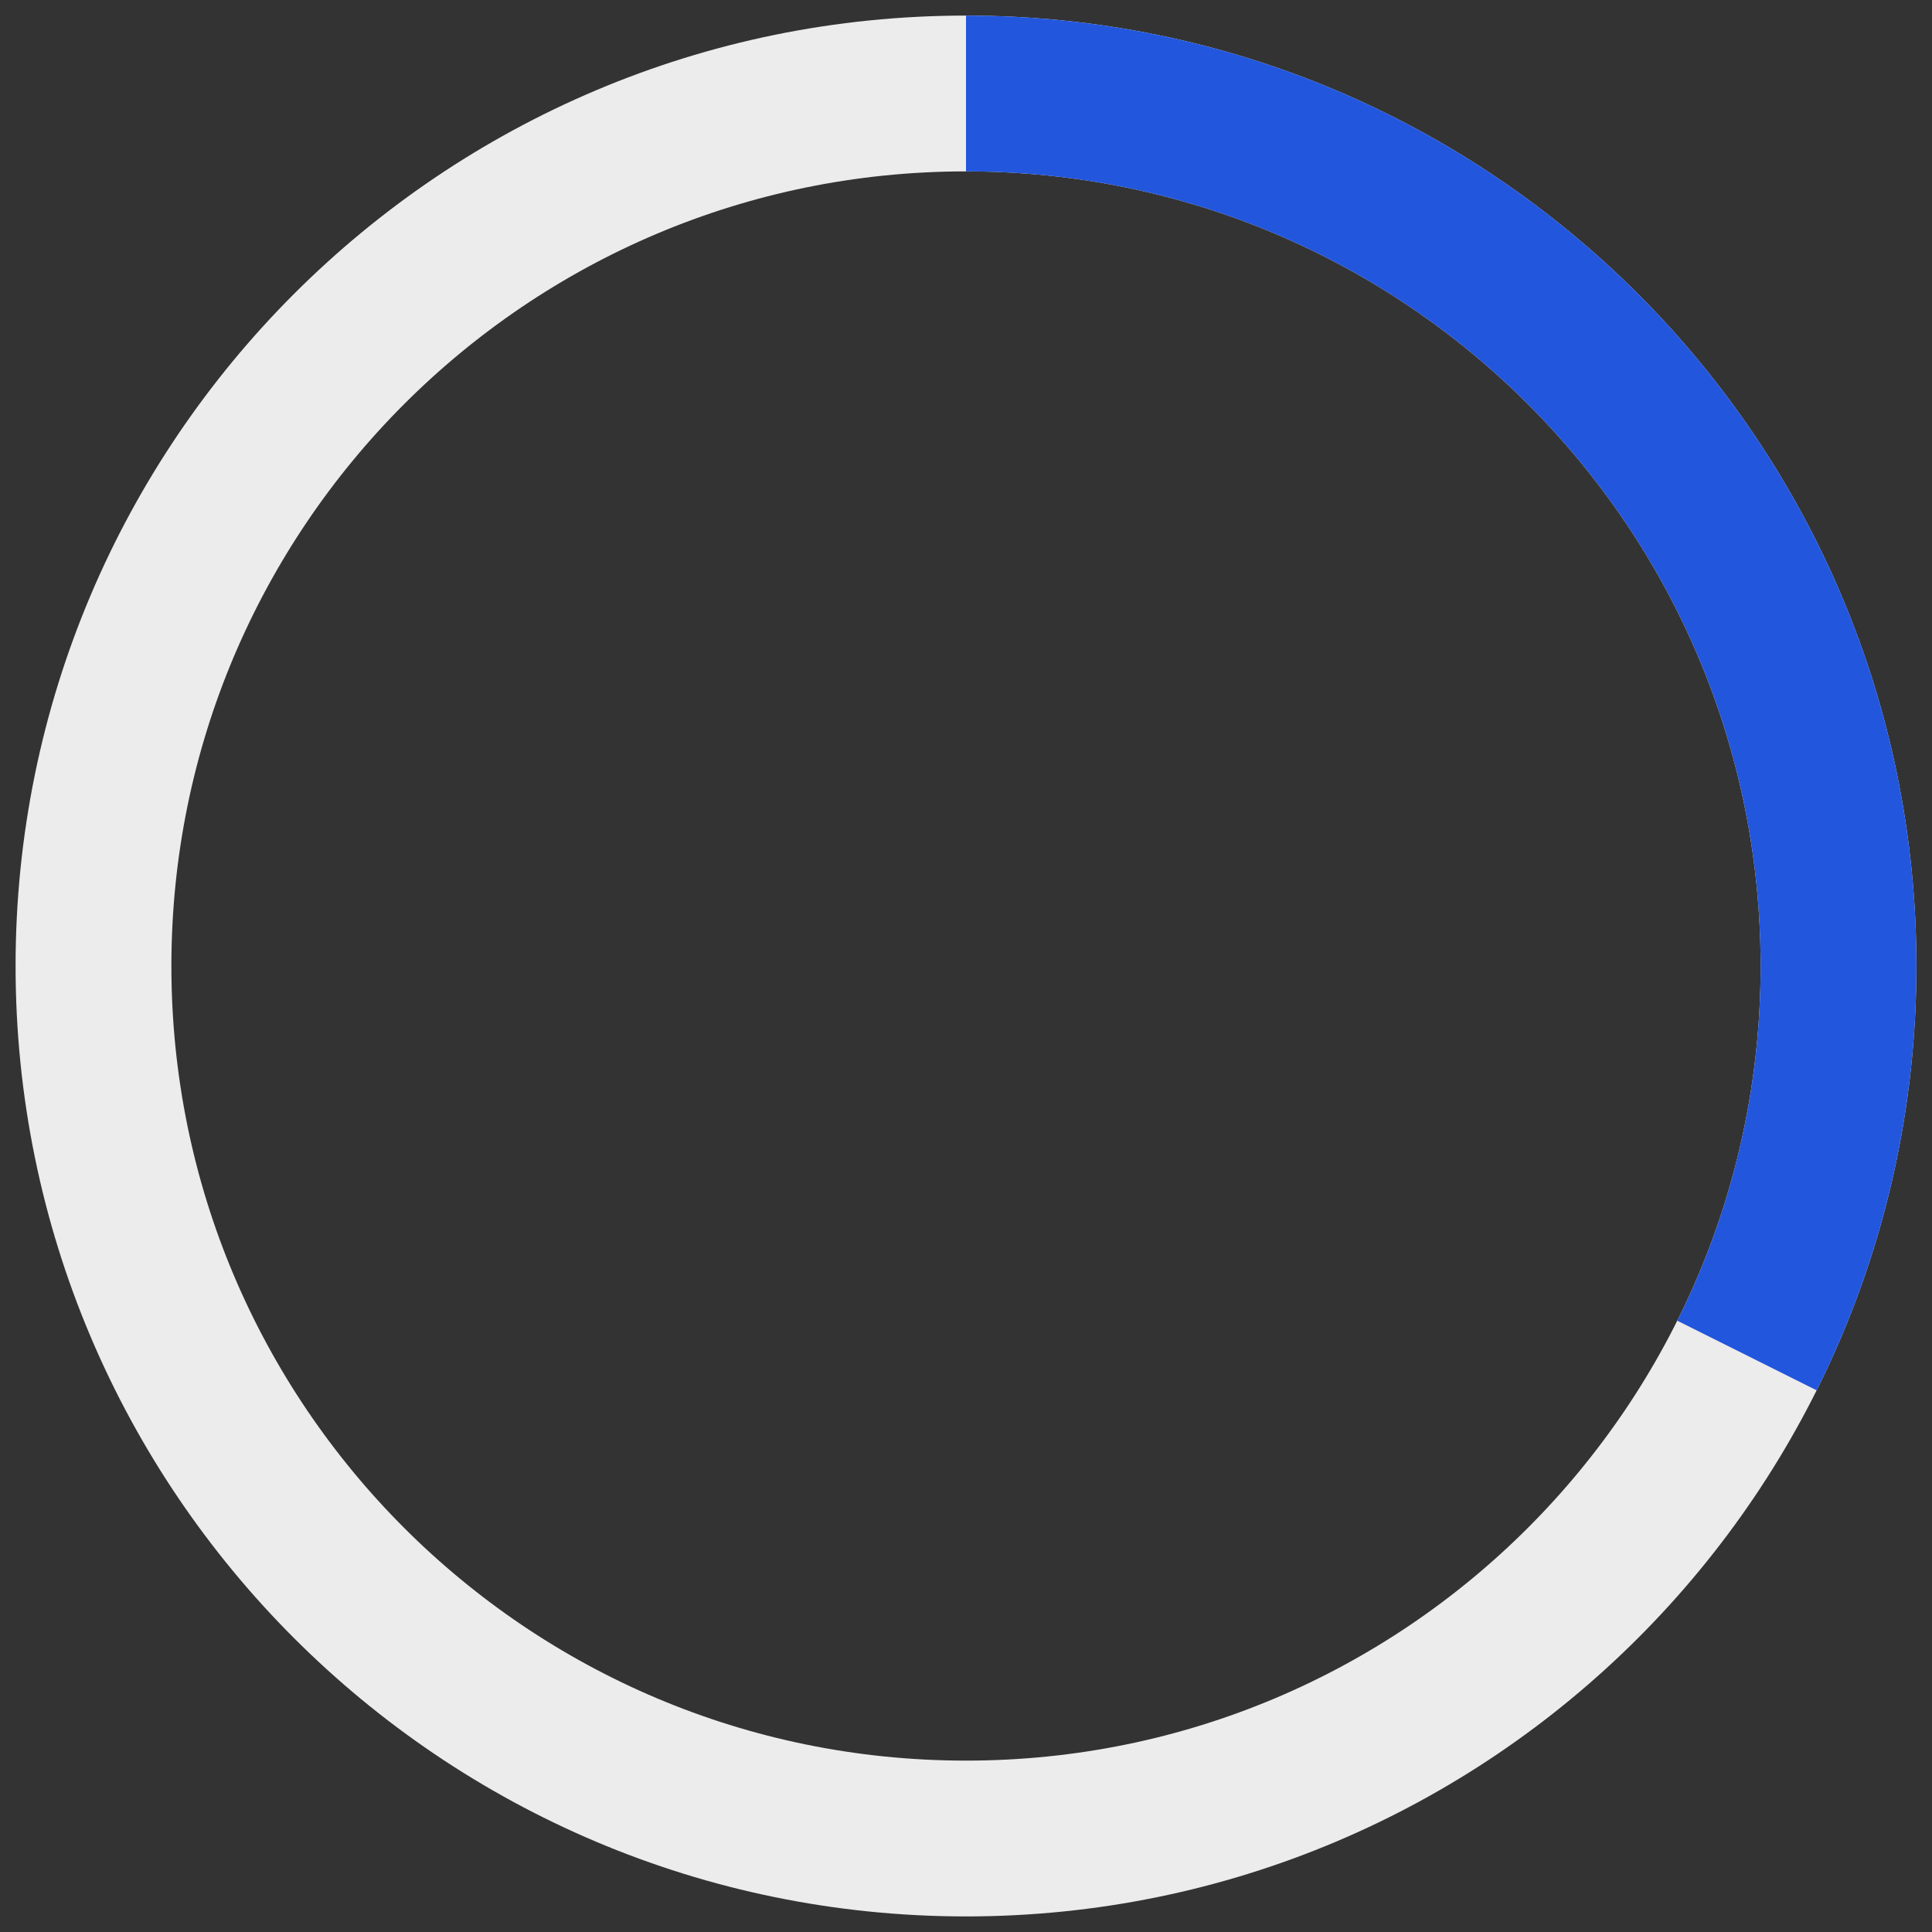 <svg width="62" height="62" viewBox="0 0 62 62" fill="none" xmlns="http://www.w3.org/2000/svg">
<rect x="0" y="0" width="62" height="62" fill="#333333" stroke="none"/>
<path d="M31 59C46.464 59 59 46.464 59 31C59 15.536 46.464 3 31 3C15.536 3 3 15.536 3 31C3 46.464 15.536 59 31 59Z" stroke="#ECECEC" stroke-width="5" stroke-miterlimit="10"/>
<path d="M31 3C37.245 3 43.012 5.044 47.669 8.5C51.488 11.334 54.56 15.117 56.537 19.5C58.119 23.008 59 26.901 59 31C59 35.492 57.942 39.737 56.062 43.5" stroke="#2256DD" stroke-width="5" stroke-miterlimit="10"/>
</svg>
